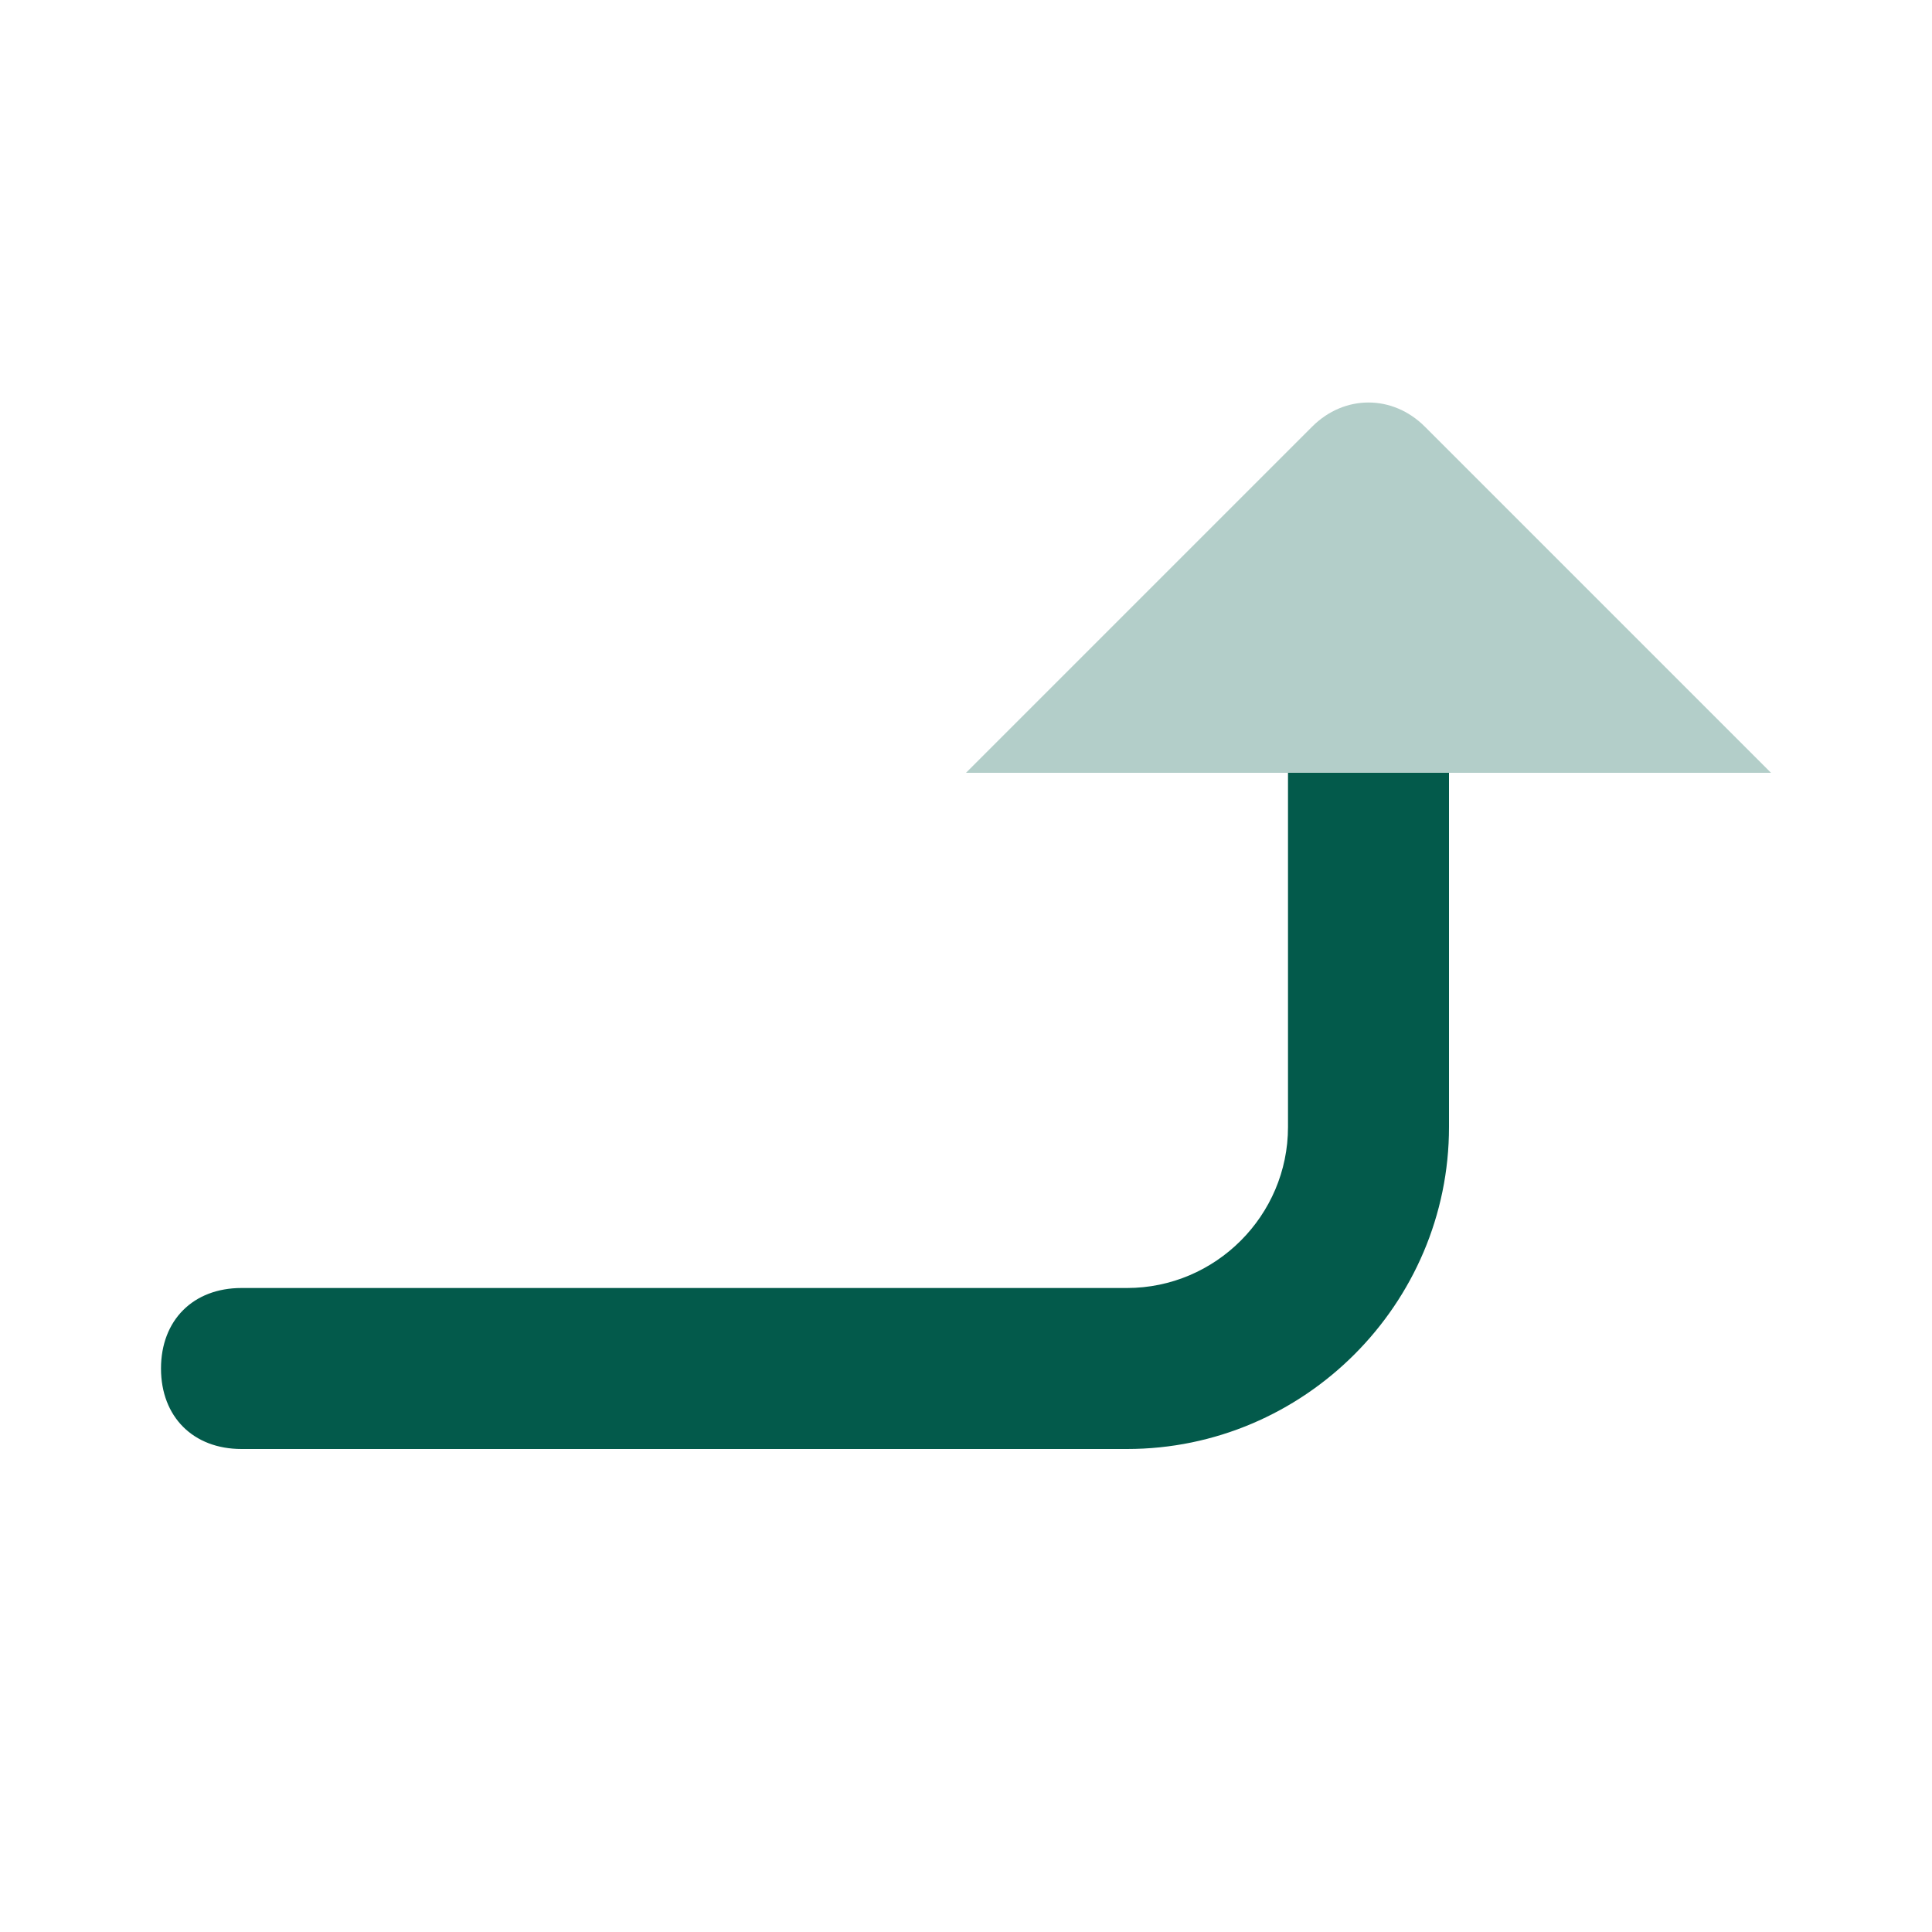 <svg width="24" height="24" viewBox="0 0 24 24" fill="none" xmlns="http://www.w3.org/2000/svg">
<path d="M18 14V9.6H16V14C16 15.1 15.1 16 14 16H3C2.4 16 2 16.4 2 17C2 17.6 2.4 18 3 18H14C16.2 18 18 16.2 18 14Z" fill="#035A4B"/>
<path opacity="0.3" d="M12 9.6L16.3 5.3C16.7 4.9 17.3 4.9 17.7 5.3L22 9.6H12Z" fill="#035A4B"/>
</svg>
